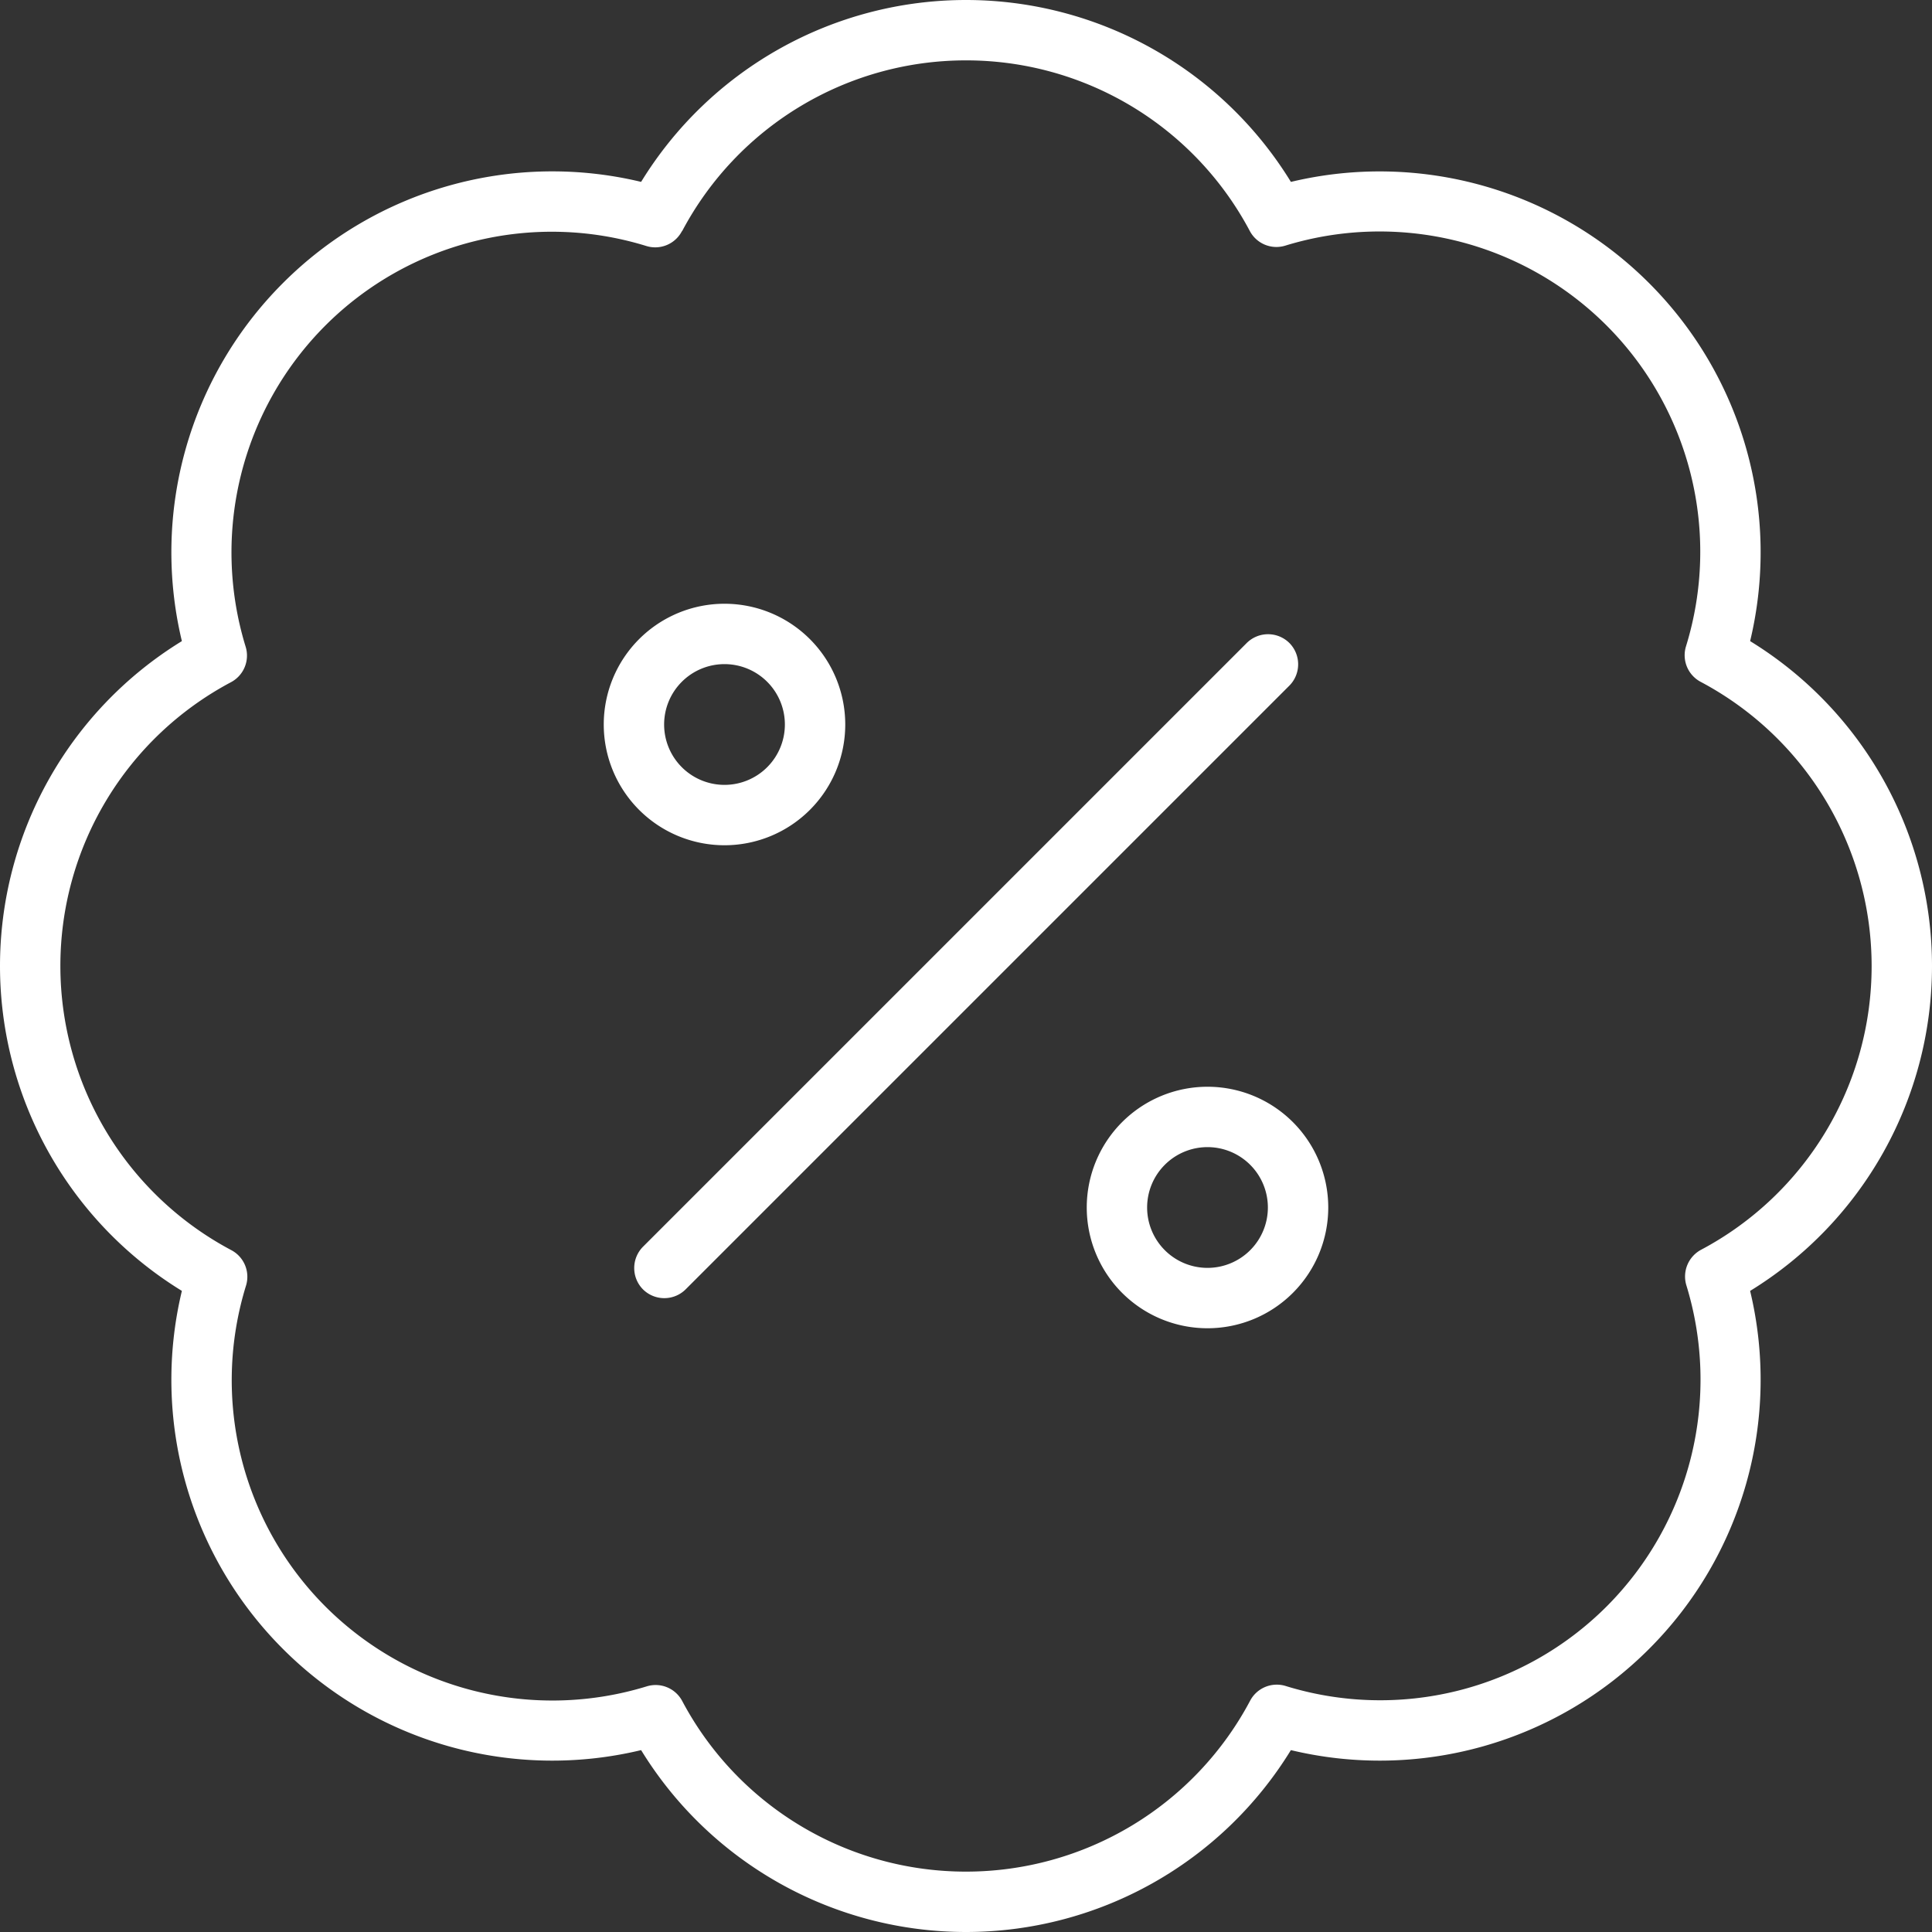 <svg xmlns="http://www.w3.org/2000/svg" width="100" height="100" viewBox="0 0 100 100">
  <rect x="0" y="0" width="100" height="100" fill="#333333" stroke="none"/>
  <path id="Pfad_29" data-name="Pfad 29" d="M35.313-75.547A16.615,16.615,0,0,1,50-84.375a16.615,16.615,0,0,1,14.688,8.828,1.559,1.559,0,0,0,1.836.762,16.617,16.617,0,0,1,16.621,4.121,16.574,16.574,0,0,1,4.121,16.621,1.559,1.559,0,0,0,.762,1.836A16.649,16.649,0,0,1,96.875-37.5a16.615,16.615,0,0,1-8.828,14.688,1.569,1.569,0,0,0-.762,1.836A16.617,16.617,0,0,1,83.164-4.355,16.574,16.574,0,0,1,66.543-.234a1.559,1.559,0,0,0-1.836.762A16.649,16.649,0,0,1,50,9.375,16.615,16.615,0,0,1,35.313.547a1.559,1.559,0,0,0-1.836-.762A16.617,16.617,0,0,1,16.855-4.336a16.574,16.574,0,0,1-4.121-16.621,1.559,1.559,0,0,0-.762-1.836A16.649,16.649,0,0,1,3.125-37.5a16.615,16.615,0,0,1,8.828-14.688,1.559,1.559,0,0,0,.762-1.836,16.617,16.617,0,0,1,4.121-16.621,16.574,16.574,0,0,1,16.621-4.121,1.559,1.559,0,0,0,1.836-.762ZM50-87.5a19.731,19.731,0,0,0-16.816,9.414,19.7,19.7,0,0,0-18.535,5.234A19.7,19.7,0,0,0,9.414-54.316,19.731,19.731,0,0,0,0-37.5,19.731,19.731,0,0,0,9.414-20.684,19.7,19.7,0,0,0,14.648-2.148,19.7,19.7,0,0,0,33.184,3.086,19.731,19.731,0,0,0,50,12.5,19.731,19.731,0,0,0,66.816,3.086,19.7,19.7,0,0,0,85.352-2.148a19.7,19.7,0,0,0,5.234-18.535A19.731,19.731,0,0,0,100-37.5a19.731,19.731,0,0,0-9.414-16.816,19.7,19.7,0,0,0-5.234-18.535,19.713,19.713,0,0,0-18.535-5.234A19.731,19.731,0,0,0,50-87.5ZM34.375-50A3.125,3.125,0,0,1,37.5-53.125,3.125,3.125,0,0,1,40.625-50,3.125,3.125,0,0,1,37.5-46.875,3.125,3.125,0,0,1,34.375-50Zm9.375,0a6.25,6.25,0,0,0-6.25-6.25A6.25,6.25,0,0,0,31.25-50a6.25,6.25,0,0,0,6.25,6.25A6.25,6.25,0,0,0,43.75-50ZM62.5-28.125A3.125,3.125,0,0,1,65.625-25,3.125,3.125,0,0,1,62.5-21.875,3.125,3.125,0,0,1,59.375-25,3.125,3.125,0,0,1,62.5-28.125Zm0,9.375A6.25,6.25,0,0,0,68.75-25a6.25,6.25,0,0,0-6.25-6.25A6.25,6.25,0,0,0,56.25-25,6.25,6.25,0,0,0,62.5-18.75Zm4.238-33.262a1.568,1.568,0,0,0,0-2.207,1.568,1.568,0,0,0-2.207,0l-31.25,31.25a1.568,1.568,0,0,0,0,2.207,1.568,1.568,0,0,0,2.207,0l31.25-31.25Z" transform="translate(0 87.5)" fill="#fff"/>
</svg>
